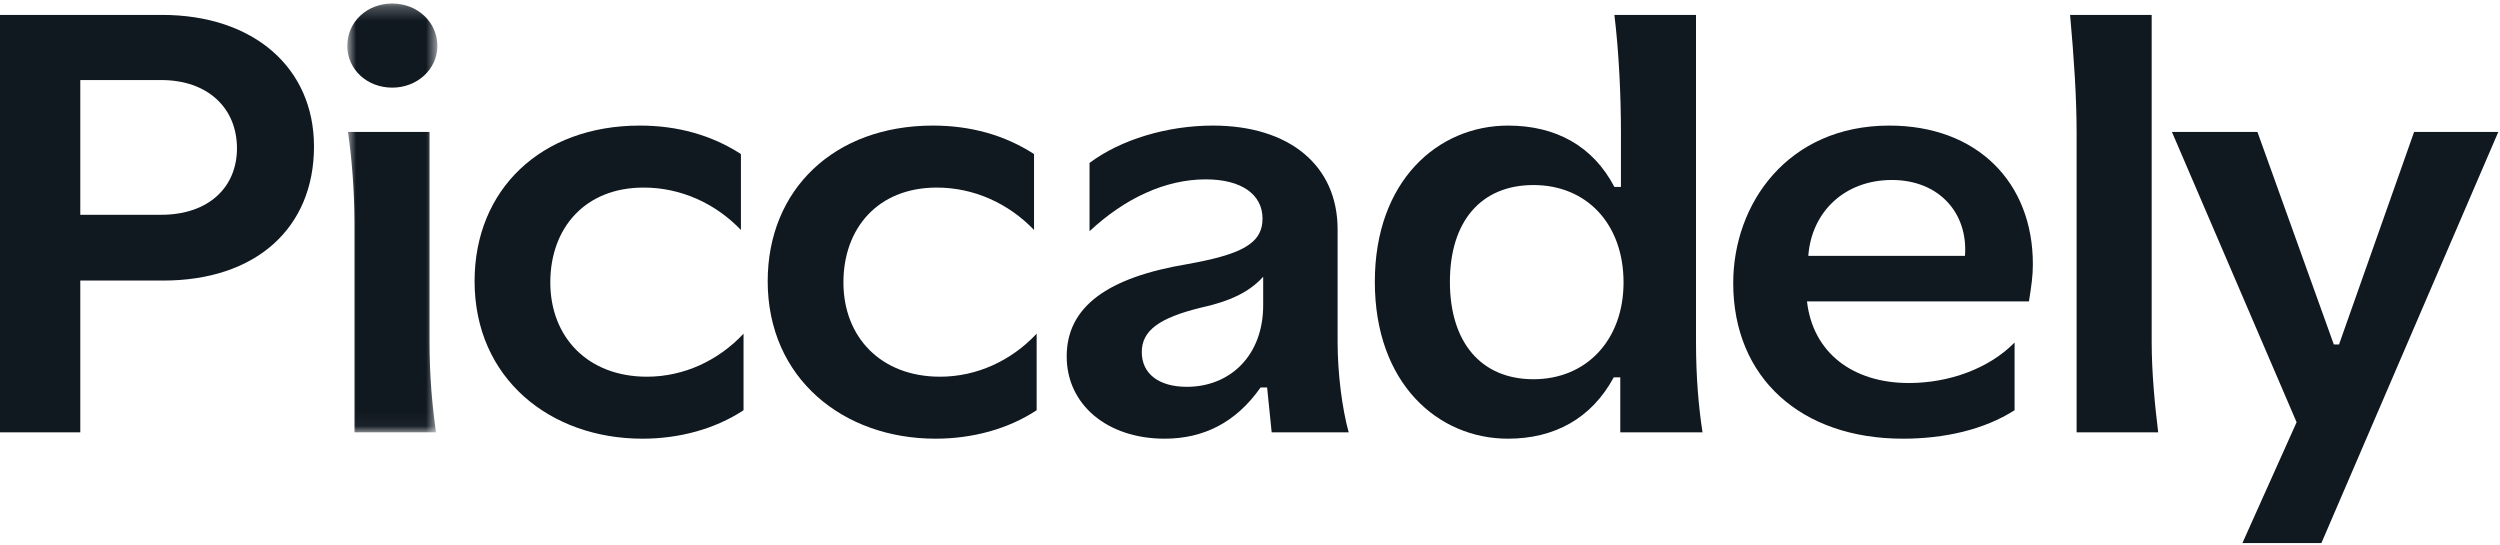 <svg width="179" height="39" viewBox="0 0 179 39" fill="none" xmlns="http://www.w3.org/2000/svg">
<path fill-rule="evenodd" clip-rule="evenodd" d="M5.749 5.732V15.378H11.545C14.957 15.378 16.967 13.385 16.967 10.623C16.967 7.724 14.863 5.732 11.545 5.732H5.749ZM0 30.957V1.067H11.591C18.182 1.067 22.482 4.871 22.482 10.487C22.482 16.329 18.322 20.088 11.685 20.088H5.749V30.957H0Z" fill="#101820"/>
<mask id="mask0_0_1" style="mask-type:alpha" maskUnits="userSpaceOnUse" x="24" y="0" width="8" height="31">
<path fill-rule="evenodd" clip-rule="evenodd" d="M24.866 0.251H31.316V30.957H24.866V0.251Z" fill="white"/>
</mask>
<g mask="url(#mask0_0_1)">
<path fill-rule="evenodd" clip-rule="evenodd" d="M30.755 9.445V24.481C30.755 26.881 30.942 29.055 31.223 30.957H25.38V15.876C25.38 13.838 25.193 11.302 24.913 9.445H30.755ZM31.316 3.286C31.316 4.962 29.867 6.275 28.091 6.275C26.268 6.275 24.866 4.962 24.866 3.286C24.866 1.565 26.268 0.251 28.091 0.251C29.867 0.251 31.316 1.565 31.316 3.286V3.286Z" fill="#101820"/>
</g>
<path fill-rule="evenodd" clip-rule="evenodd" d="M45.992 31.41C39.402 31.41 33.98 27.108 33.98 20.133C33.98 13.566 38.748 8.992 45.806 8.992C48.517 8.992 50.947 9.672 53.05 11.03V16.465C51.227 14.563 48.75 13.43 46.086 13.43C41.879 13.43 39.402 16.329 39.402 20.224C39.402 24.118 42.066 26.972 46.32 26.972C48.937 26.972 51.414 25.839 53.237 23.892V29.372C51.181 30.73 48.61 31.41 45.992 31.41" fill="#101820"/>
<path fill-rule="evenodd" clip-rule="evenodd" d="M66.979 31.41C60.389 31.41 54.967 27.108 54.967 20.133C54.967 13.566 59.735 8.992 66.793 8.992C69.504 8.992 71.934 9.672 74.037 11.03V16.465C72.214 14.563 69.737 13.43 67.073 13.43C62.867 13.43 60.389 16.329 60.389 20.224C60.389 24.118 63.053 26.972 67.307 26.972C69.924 26.972 72.401 25.839 74.224 23.892V29.372C72.168 30.73 69.597 31.41 66.979 31.41" fill="#101820"/>
<path fill-rule="evenodd" clip-rule="evenodd" d="M85.957 22.035C83.012 22.76 81.751 23.666 81.751 25.206C81.751 26.791 83.012 27.696 84.976 27.696C88.06 27.696 90.444 25.477 90.444 21.854V19.816C89.416 20.948 88.014 21.582 85.957 22.035M83.386 31.41C79.273 31.41 76.375 28.965 76.375 25.522C76.375 21.945 79.32 19.861 85.022 18.91C88.761 18.231 90.397 17.506 90.397 15.65C90.397 13.929 88.902 12.842 86.331 12.842C83.433 12.842 80.535 14.2 78.011 16.555V11.664C80.255 9.989 83.573 8.992 86.845 8.992C92.314 8.992 95.772 11.845 95.772 16.419V24.481C95.772 26.745 96.1 29.282 96.567 30.957H91.052L90.725 27.742H90.257C88.481 30.278 86.144 31.41 83.386 31.41" fill="#101820"/>
<path fill-rule="evenodd" clip-rule="evenodd" d="M116.246 20.224C116.246 16.057 113.628 13.249 109.796 13.249C106.056 13.249 103.813 15.831 103.813 20.179C103.813 24.526 106.056 27.153 109.796 27.153C113.628 27.153 116.246 24.3 116.246 20.224V20.224ZM115.545 27.017C113.956 29.961 111.291 31.41 107.973 31.41C102.971 31.41 98.438 27.47 98.438 20.179C98.438 12.932 102.971 8.992 107.973 8.992C111.385 8.992 114.049 10.442 115.591 13.385H116.059V9.445C116.059 6.909 115.918 3.739 115.591 1.067H121.434V24.481C121.434 27.017 121.621 29.146 121.901 30.957H116.012V27.017H115.545Z" fill="#101820"/>
<path fill-rule="evenodd" clip-rule="evenodd" d="M135.457 12.887C132.092 12.887 129.708 15.151 129.474 18.322H140.692C140.926 15.242 138.822 12.887 135.457 12.887ZM145.553 18.91C145.553 19.726 145.459 20.405 145.273 21.582H129.381C129.801 25.251 132.653 27.424 136.672 27.424C139.57 27.424 142.421 26.383 144.244 24.526V29.372C142.048 30.776 139.196 31.41 136.252 31.41C128.96 31.41 124.099 27.062 124.099 20.269C124.099 14.563 128.025 8.992 135.27 8.992C141.58 8.992 145.553 13.068 145.553 18.91Z" fill="#101820"/>
<path fill-rule="evenodd" clip-rule="evenodd" d="M148.685 30.957V9.445C148.685 7 148.498 4.146 148.218 1.067H154.06V24.481C154.06 26.7 154.294 29.055 154.527 30.957H148.685Z" fill="#101820"/>
<path fill-rule="evenodd" clip-rule="evenodd" d="M164.437 30.232L155.509 9.445H161.632L167.101 24.662H167.475L172.85 9.445H178.879L166.213 38.882H160.557L164.437 30.232Z" fill="#101820"/>
</svg>

